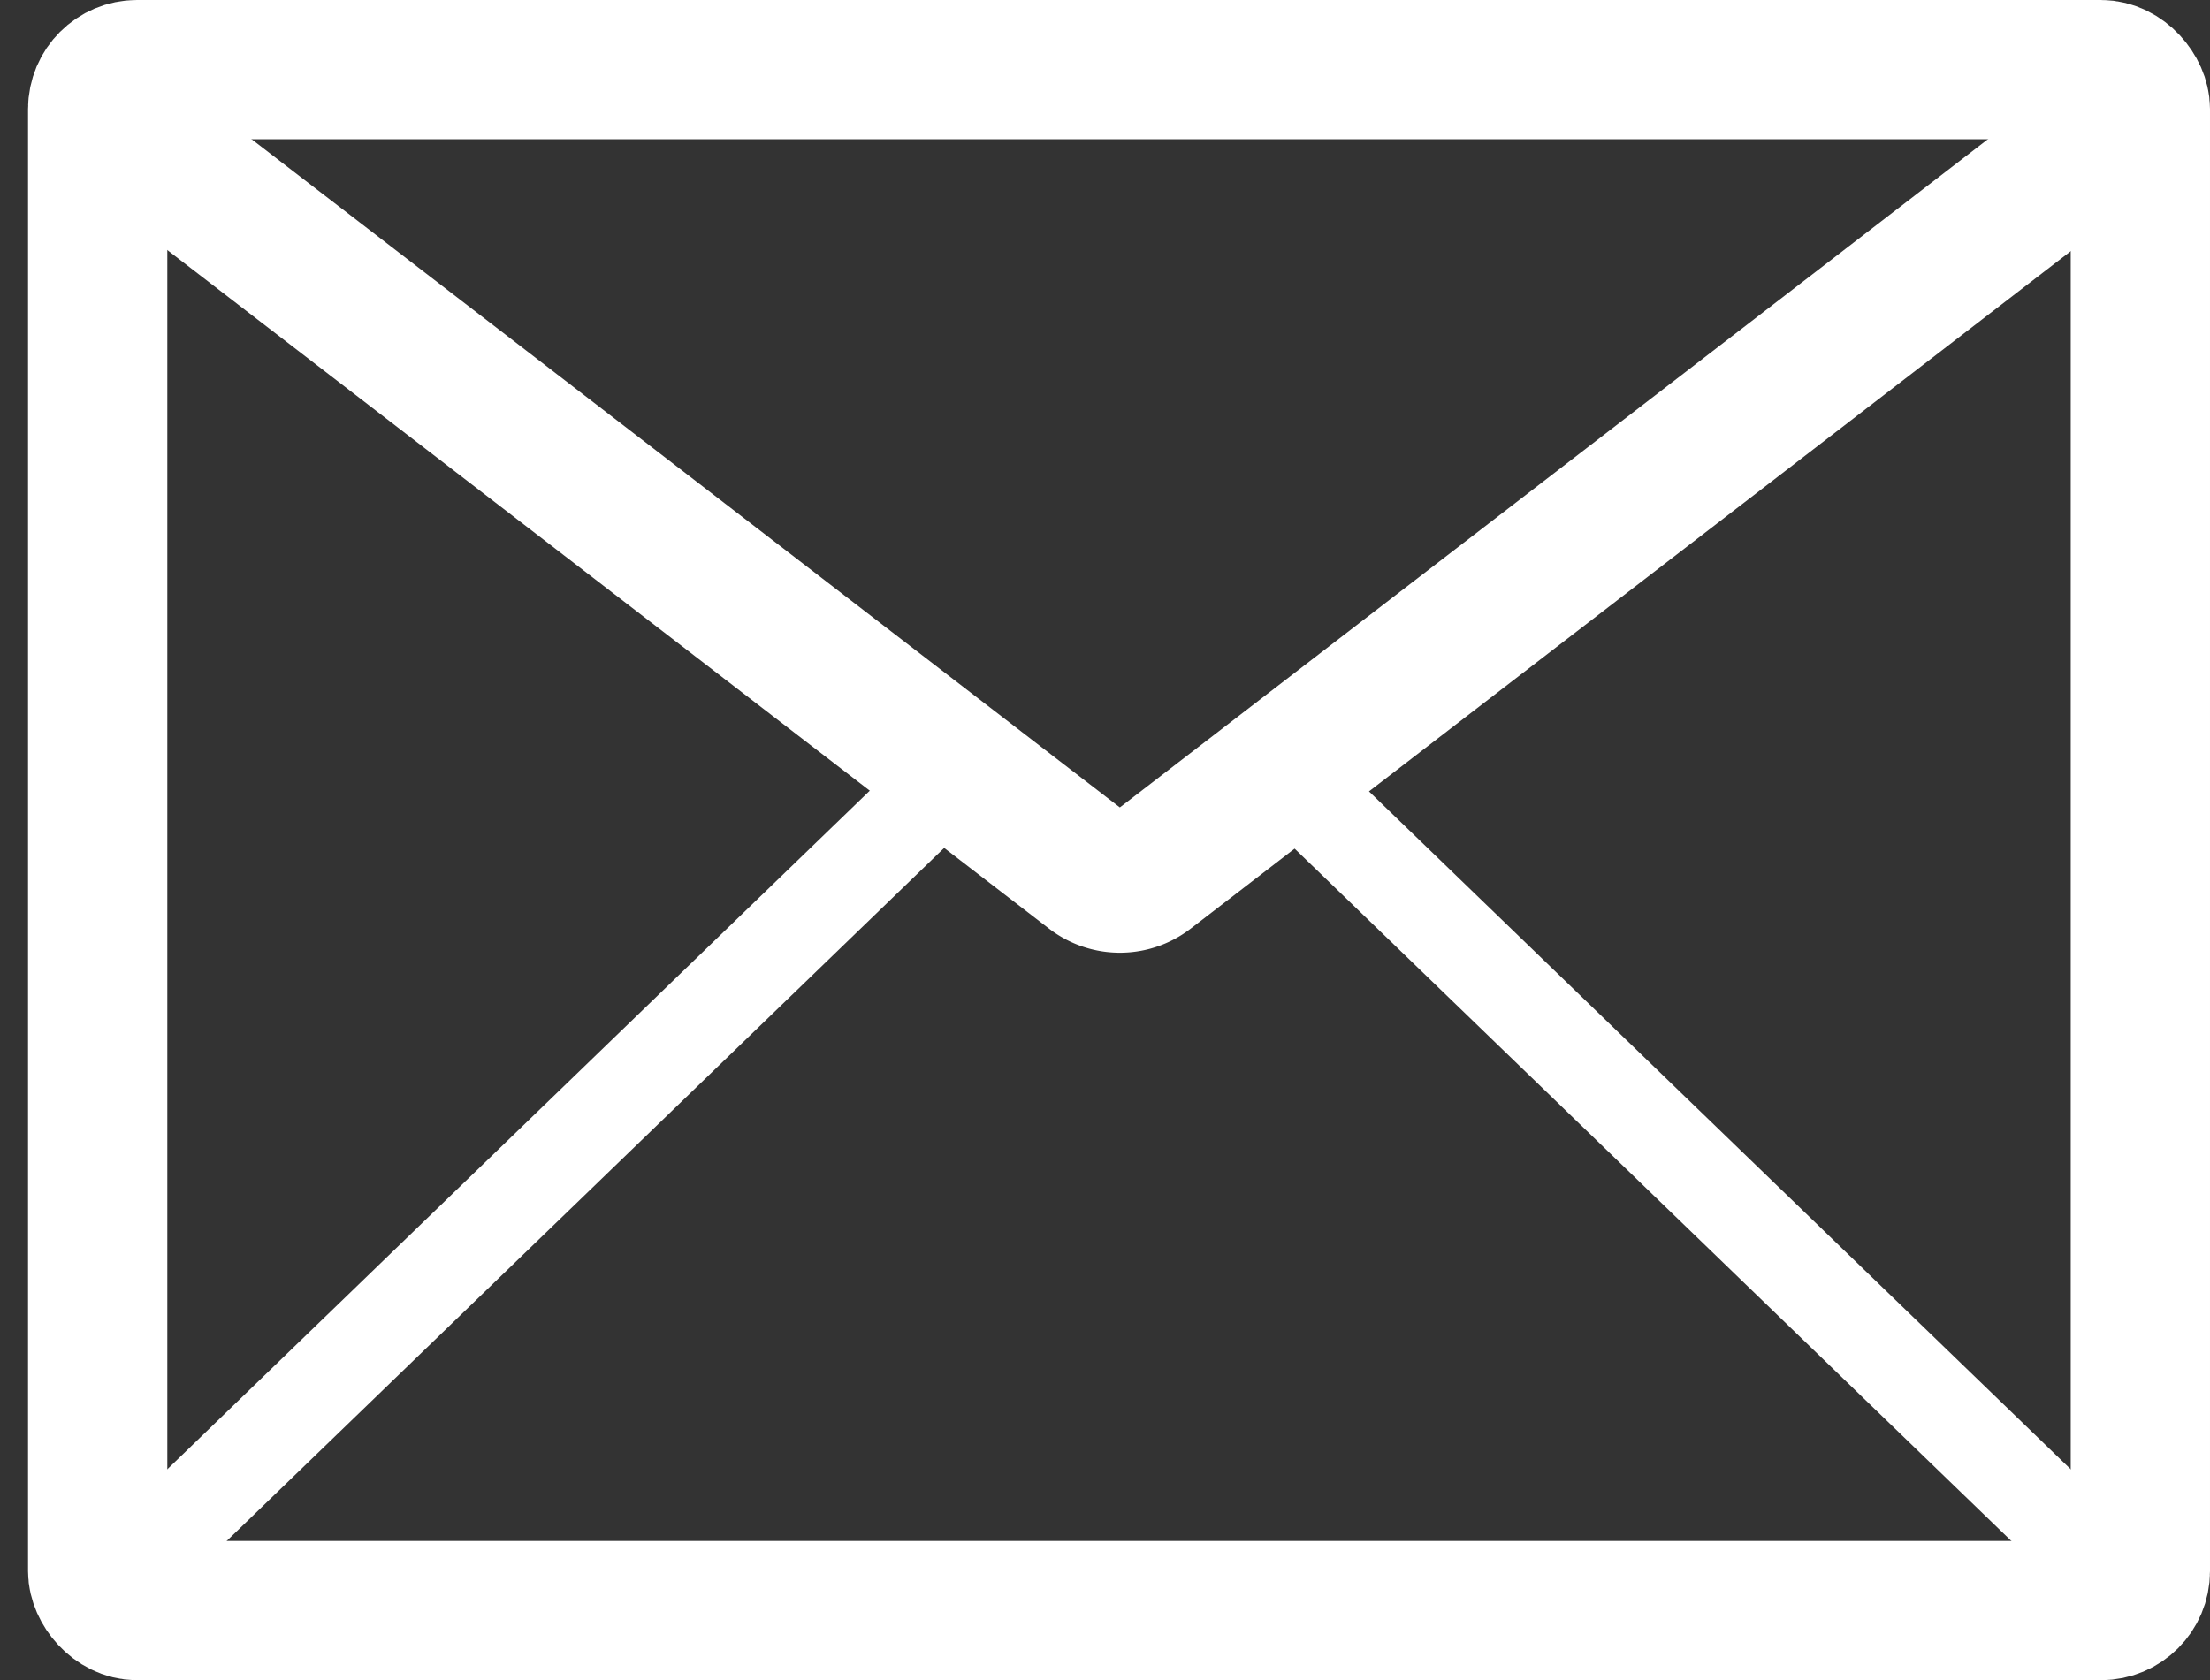 <svg xmlns="http://www.w3.org/2000/svg" width="23.802" height="18.101" viewBox="0 0 23.802 18.101">
  <rect x="0" y="0" width="23.802" height="18.101" fill="#333333" stroke="none"/>
  <g id="icon_mail" transform="translate(-1878.743 -626.032)">
    <rect id="長方形_1495" data-name="長方形 1495" width="22" height="16.601" rx="0.424" transform="translate(1879.795 626.782)" fill="none" stroke="#fff" stroke-linecap="round" stroke-linejoin="round" stroke-width="1.5"/>
    <path id="パス_2544" data-name="パス 2544" d="M1879.8,627.206l10.7,8.237a.5.5,0,0,0,.608,0l10.26-7.9" fill="none" stroke="#fff" stroke-linecap="round" stroke-linejoin="round" stroke-width="1.5"/>
    <line id="線_327" data-name="線 327" x1="8.921" y1="8.62" transform="translate(1892.537 634.335)" fill="none" stroke="#fff" stroke-linecap="round" stroke-linejoin="round" stroke-width="1"/>
    <line id="線_328" data-name="線 328" y1="8.62" x2="8.921" transform="translate(1880.132 634.335)" fill="none" stroke="#fff" stroke-linecap="round" stroke-linejoin="round" stroke-width="1"/>
  </g>
</svg>
